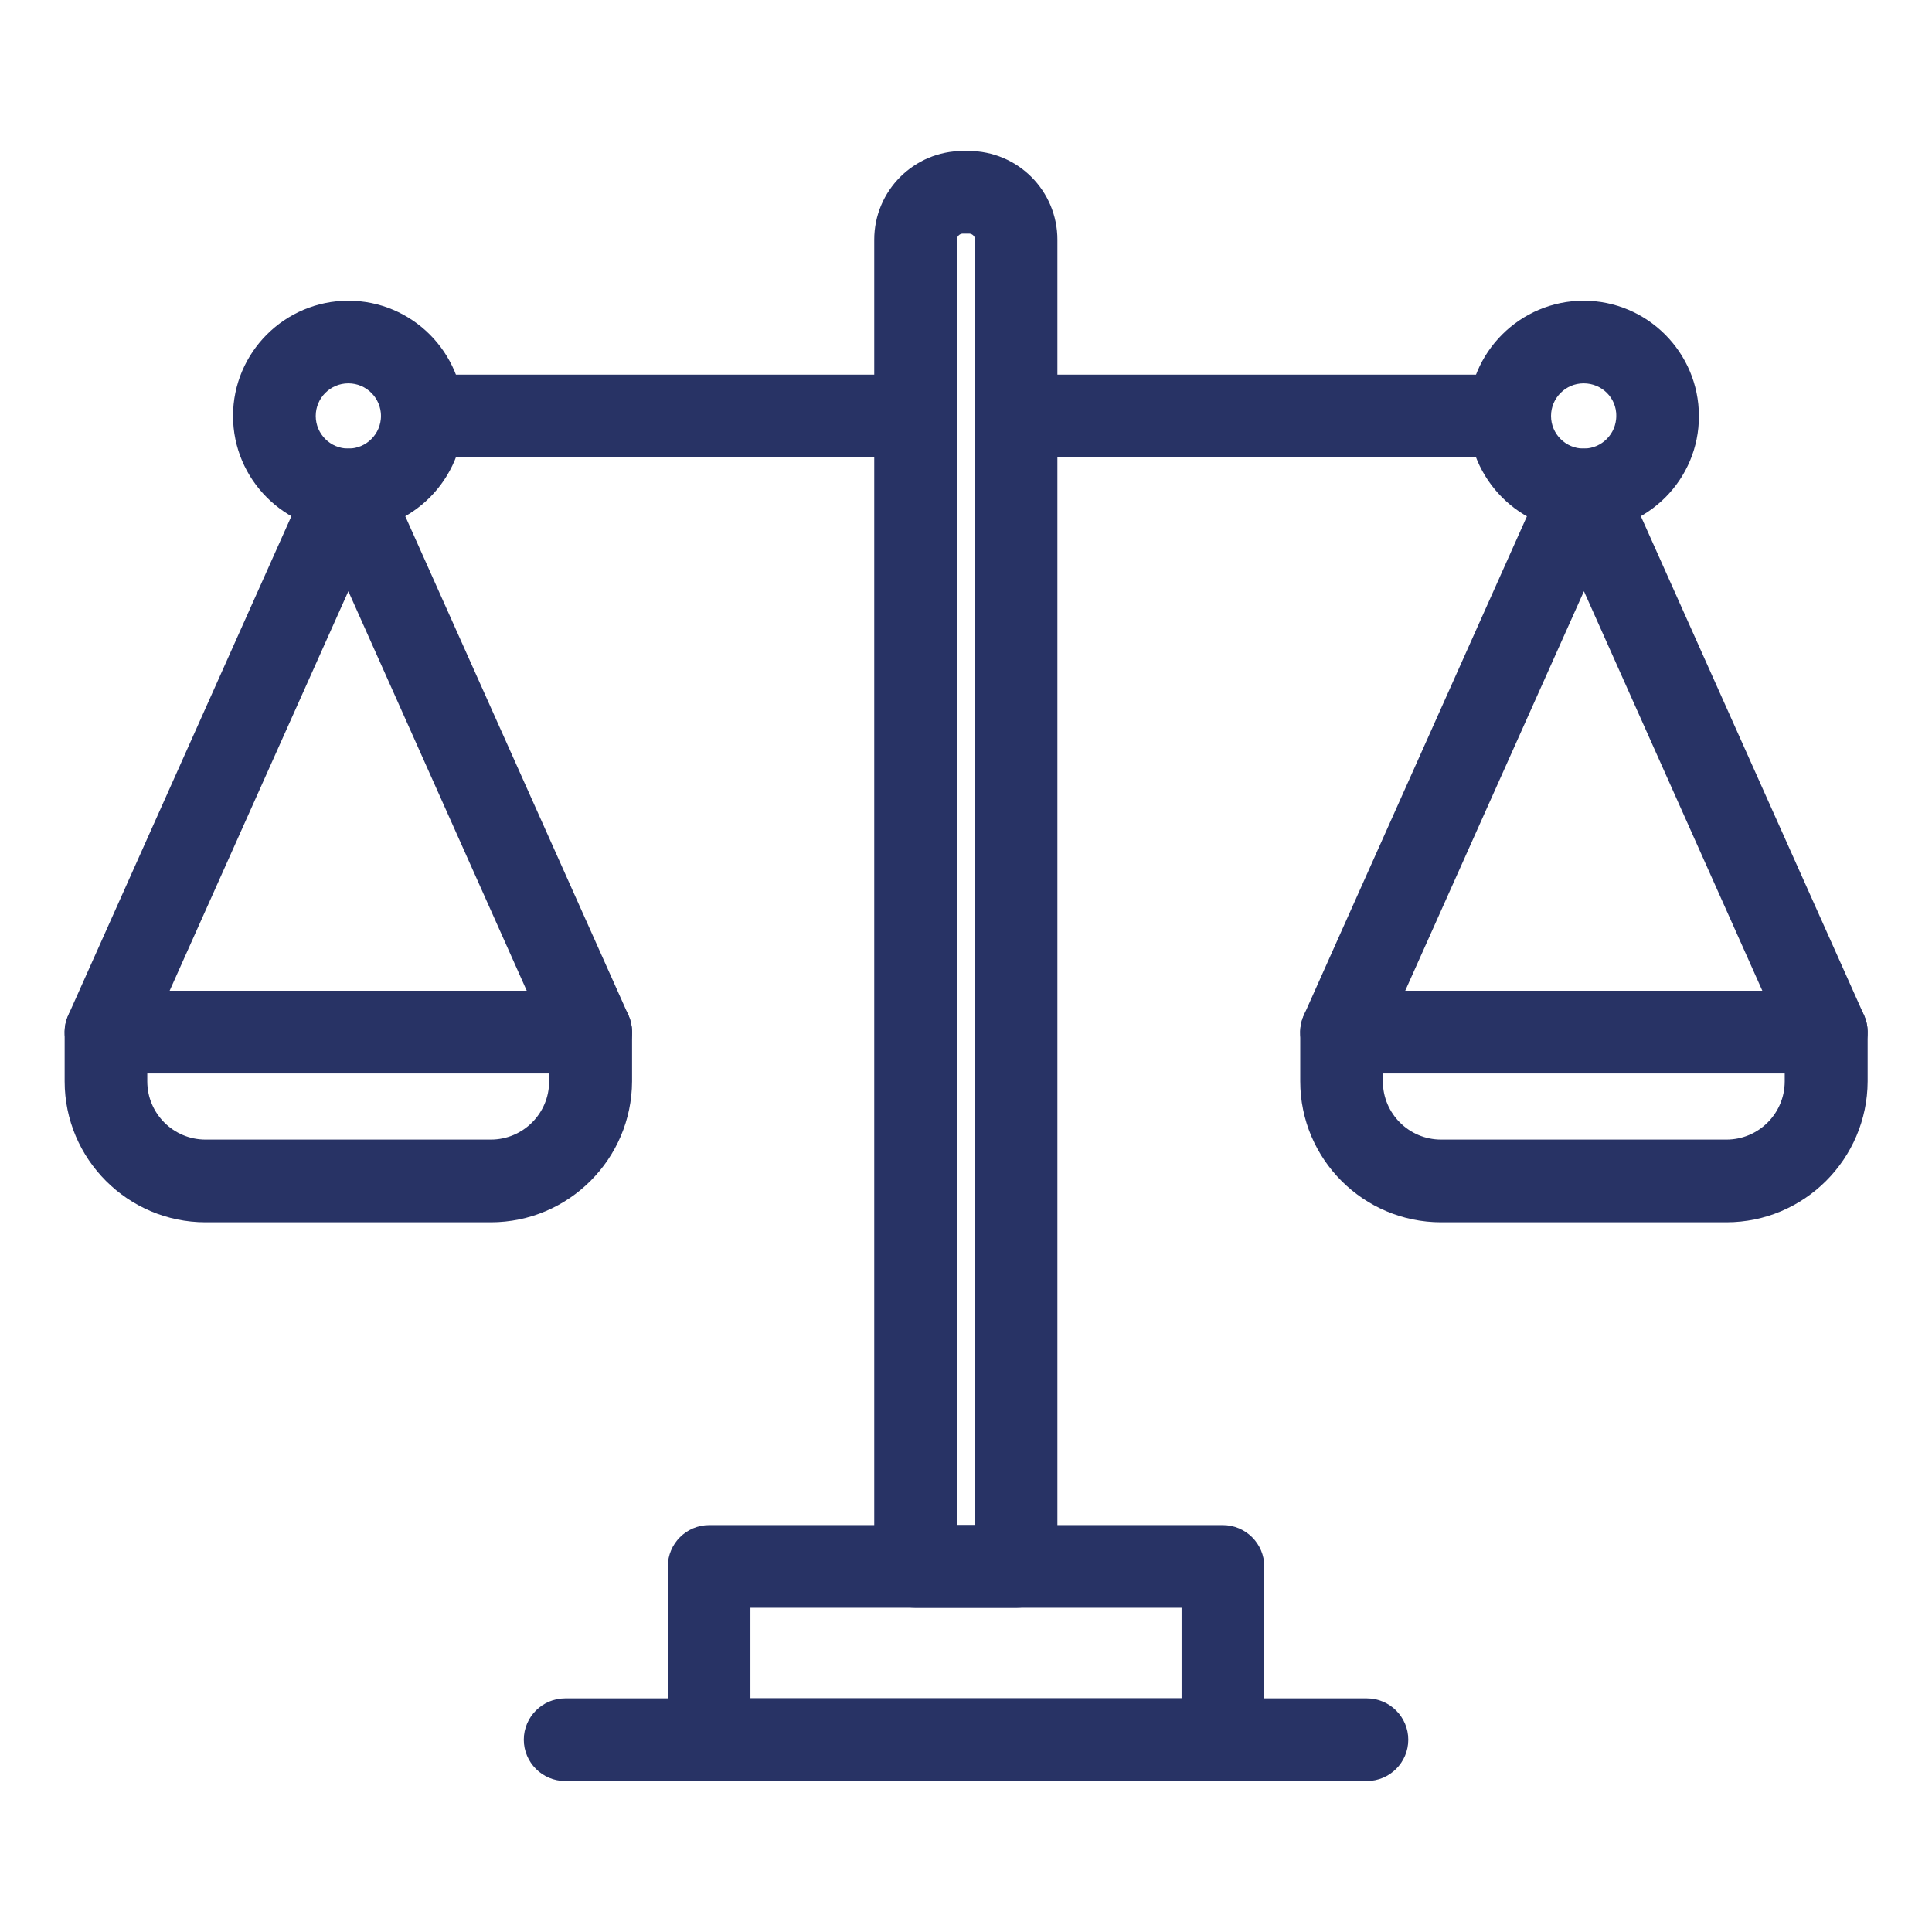<svg width="26" height="26" viewBox="0 0 26 26" fill="none" xmlns="http://www.w3.org/2000/svg">
<path d="M6.605 16.299H2.766C1.804 16.299 1.02 15.515 1.02 14.552V13.89C1.02 13.666 1.202 13.483 1.426 13.483H7.95C8.174 13.483 8.356 13.666 8.356 13.89V14.552C8.352 15.515 7.568 16.299 6.605 16.299ZM1.832 14.296V14.552C1.832 15.068 2.25 15.486 2.766 15.486H6.605C7.121 15.486 7.54 15.068 7.54 14.552V14.296H1.832Z" fill="#283365" stroke="#283365" stroke-width="0.3"/>
<path d="M7.946 14.296C7.792 14.296 7.641 14.207 7.576 14.056L4.688 7.589L1.795 14.056C1.706 14.259 1.462 14.353 1.259 14.259C1.056 14.166 0.962 13.926 1.056 13.723L4.318 6.427C4.383 6.281 4.529 6.187 4.688 6.187C4.846 6.187 4.992 6.281 5.057 6.427L8.32 13.723C8.413 13.926 8.32 14.17 8.117 14.259C8.06 14.284 8.003 14.296 7.946 14.296Z" fill="#283365" stroke="#283365" stroke-width="0.3"/>
<path d="M18.395 23.818H7.605C7.382 23.818 7.199 23.636 7.199 23.412C7.199 23.189 7.382 23.006 7.605 23.006H18.395C18.619 23.006 18.802 23.189 18.802 23.412C18.802 23.636 18.619 23.818 18.395 23.818Z" fill="#283365" stroke="#283365" stroke-width="0.3"/>
<path d="M13.678 21.487H12.321C12.098 21.487 11.915 21.304 11.915 21.08V3.226C11.915 2.649 12.382 2.182 12.959 2.182H13.036C13.613 2.182 14.08 2.649 14.08 3.226V21.08C14.084 21.304 13.902 21.487 13.678 21.487ZM12.727 20.674H13.272V3.226C13.272 3.096 13.166 2.994 13.04 2.994H12.959C12.829 2.994 12.727 3.1 12.727 3.226V20.674Z" fill="#283365" stroke="#283365" stroke-width="0.3"/>
<path d="M12.322 6.004H5.684C5.46 6.004 5.277 5.822 5.277 5.598C5.277 5.375 5.46 5.192 5.684 5.192H12.322C12.545 5.192 12.728 5.375 12.728 5.598C12.728 5.822 12.545 6.004 12.322 6.004Z" fill="#283365" stroke="#283365" stroke-width="0.3"/>
<path d="M4.688 7C3.916 7 3.286 6.37 3.286 5.598C3.286 4.826 3.916 4.197 4.688 4.197C5.46 4.197 6.089 4.826 6.089 5.598C6.089 6.37 5.46 7 4.688 7ZM4.688 5.009C4.363 5.009 4.099 5.273 4.099 5.598C4.099 5.923 4.363 6.187 4.688 6.187C5.013 6.187 5.277 5.923 5.277 5.598C5.277 5.273 5.013 5.009 4.688 5.009Z" fill="#283365" stroke="#283365" stroke-width="0.3"/>
<path d="M23.233 16.299H19.394C18.431 16.299 17.648 15.515 17.648 14.552V13.89C17.648 13.666 17.83 13.483 18.054 13.483H24.578C24.802 13.483 24.984 13.666 24.984 13.89V14.552C24.98 15.515 24.196 16.299 23.233 16.299ZM18.46 14.296V14.552C18.46 15.068 18.878 15.486 19.394 15.486H23.233C23.749 15.486 24.168 15.068 24.168 14.552V14.296H18.46Z" fill="#283365" stroke="#283365" stroke-width="0.3"/>
<path d="M24.574 14.296C24.419 14.296 24.269 14.207 24.204 14.056L21.316 7.589L18.423 14.056C18.33 14.259 18.09 14.353 17.887 14.259C17.684 14.166 17.59 13.926 17.684 13.723L20.946 6.427C21.011 6.281 21.157 6.187 21.316 6.187C21.474 6.187 21.62 6.281 21.685 6.427L24.948 13.723C25.041 13.926 24.948 14.17 24.744 14.259C24.688 14.284 24.631 14.296 24.574 14.296Z" fill="#283365" stroke="#283365" stroke-width="0.3"/>
<path d="M20.317 6.004H13.679C13.455 6.004 13.273 5.822 13.273 5.598C13.273 5.375 13.455 5.192 13.679 5.192H20.317C20.54 5.192 20.723 5.375 20.723 5.598C20.723 5.822 20.54 6.004 20.317 6.004Z" fill="#283365" stroke="#283365" stroke-width="0.3"/>
<path d="M21.312 7C20.54 7 19.91 6.37 19.91 5.598C19.91 4.826 20.54 4.197 21.312 4.197C22.084 4.197 22.713 4.826 22.713 5.598C22.717 6.37 22.088 7 21.312 7ZM21.312 5.009C20.987 5.009 20.723 5.273 20.723 5.598C20.723 5.923 20.987 6.187 21.312 6.187C21.637 6.187 21.901 5.923 21.901 5.598C21.905 5.273 21.641 5.009 21.312 5.009Z" fill="#283365" stroke="#283365" stroke-width="0.3"/>
<path d="M16.457 23.818H9.543C9.32 23.818 9.137 23.636 9.137 23.412V21.08C9.137 20.857 9.32 20.674 9.543 20.674H16.457C16.681 20.674 16.864 20.857 16.864 21.08V23.412C16.864 23.636 16.681 23.818 16.457 23.818ZM9.949 23.006H16.051V21.487H9.949V23.006Z" fill="#283365" stroke="#283365" stroke-width="0.3"/>
</svg>
